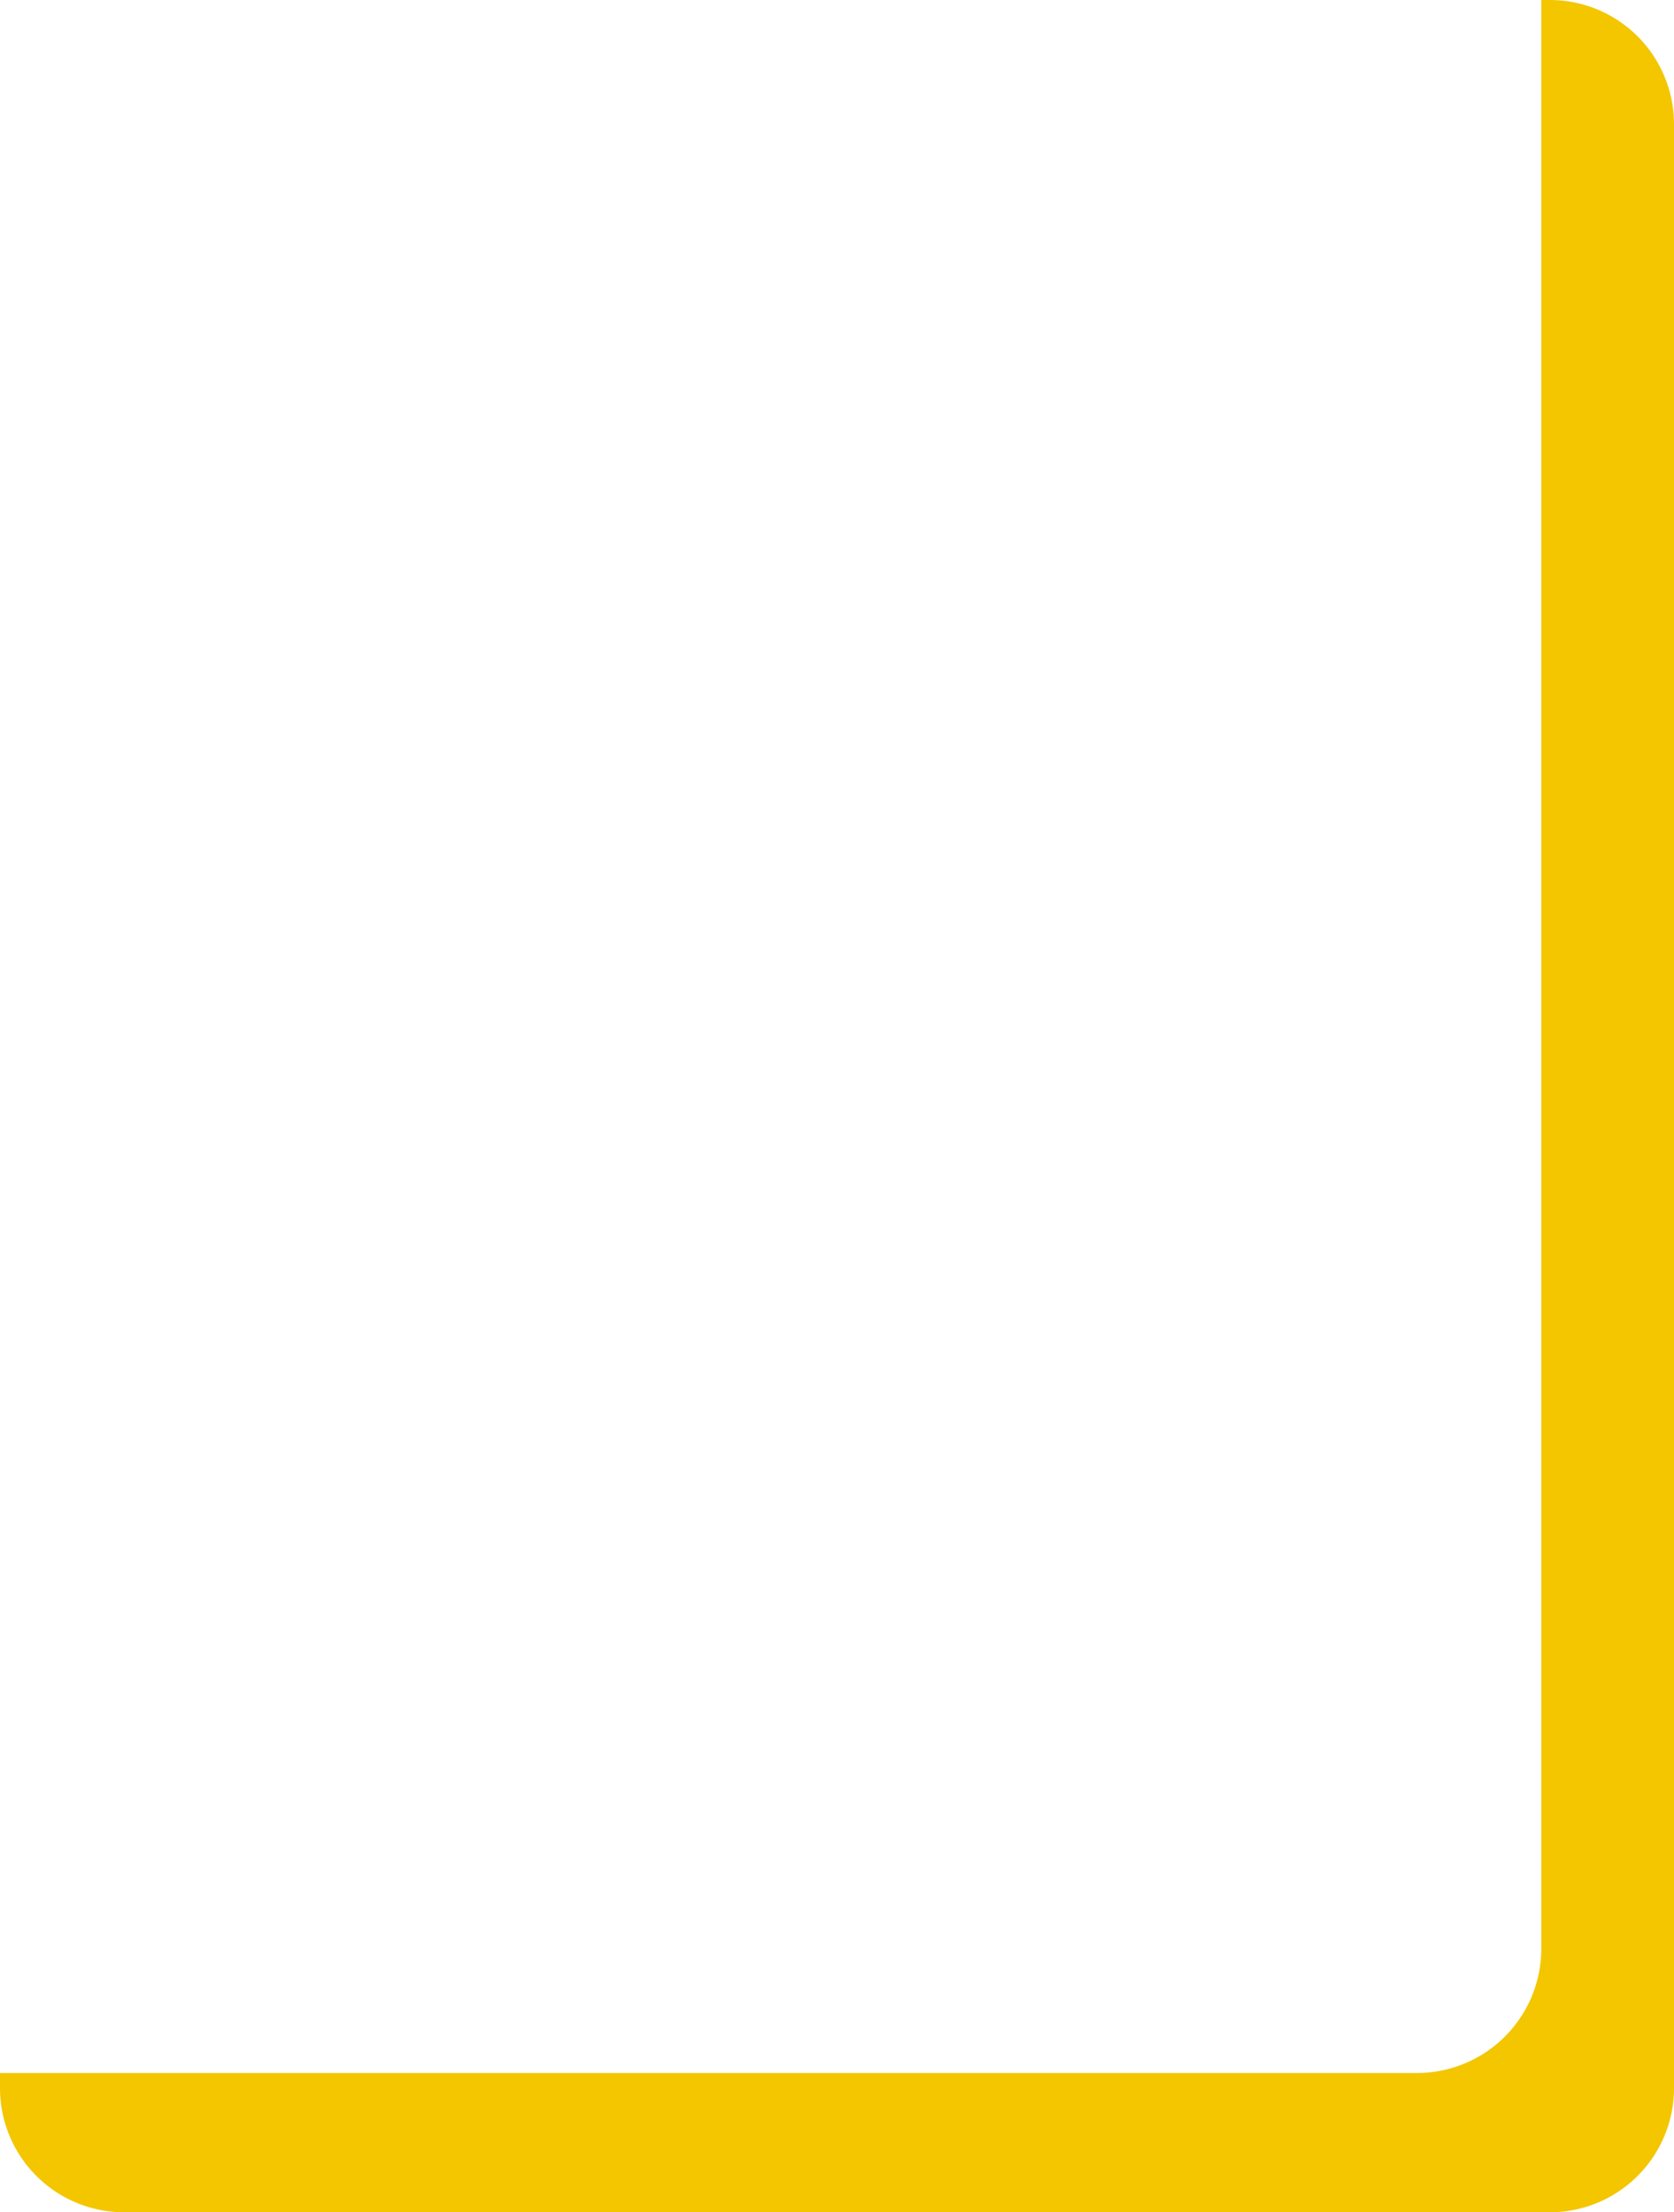 <svg xmlns="http://www.w3.org/2000/svg" width="539" height="712" viewBox="0 0 539 712">
  <path id="borda-img" d="M499,712H40A39.966,39.966,0,0,1,0,672v-4.819H456.269a40.045,40.045,0,0,0,40-40V0H499a39.966,39.966,0,0,1,40,40V672a39.967,39.967,0,0,1-40,40Z" transform="translate(0 0)" fill="#f3c600"/>
</svg>
